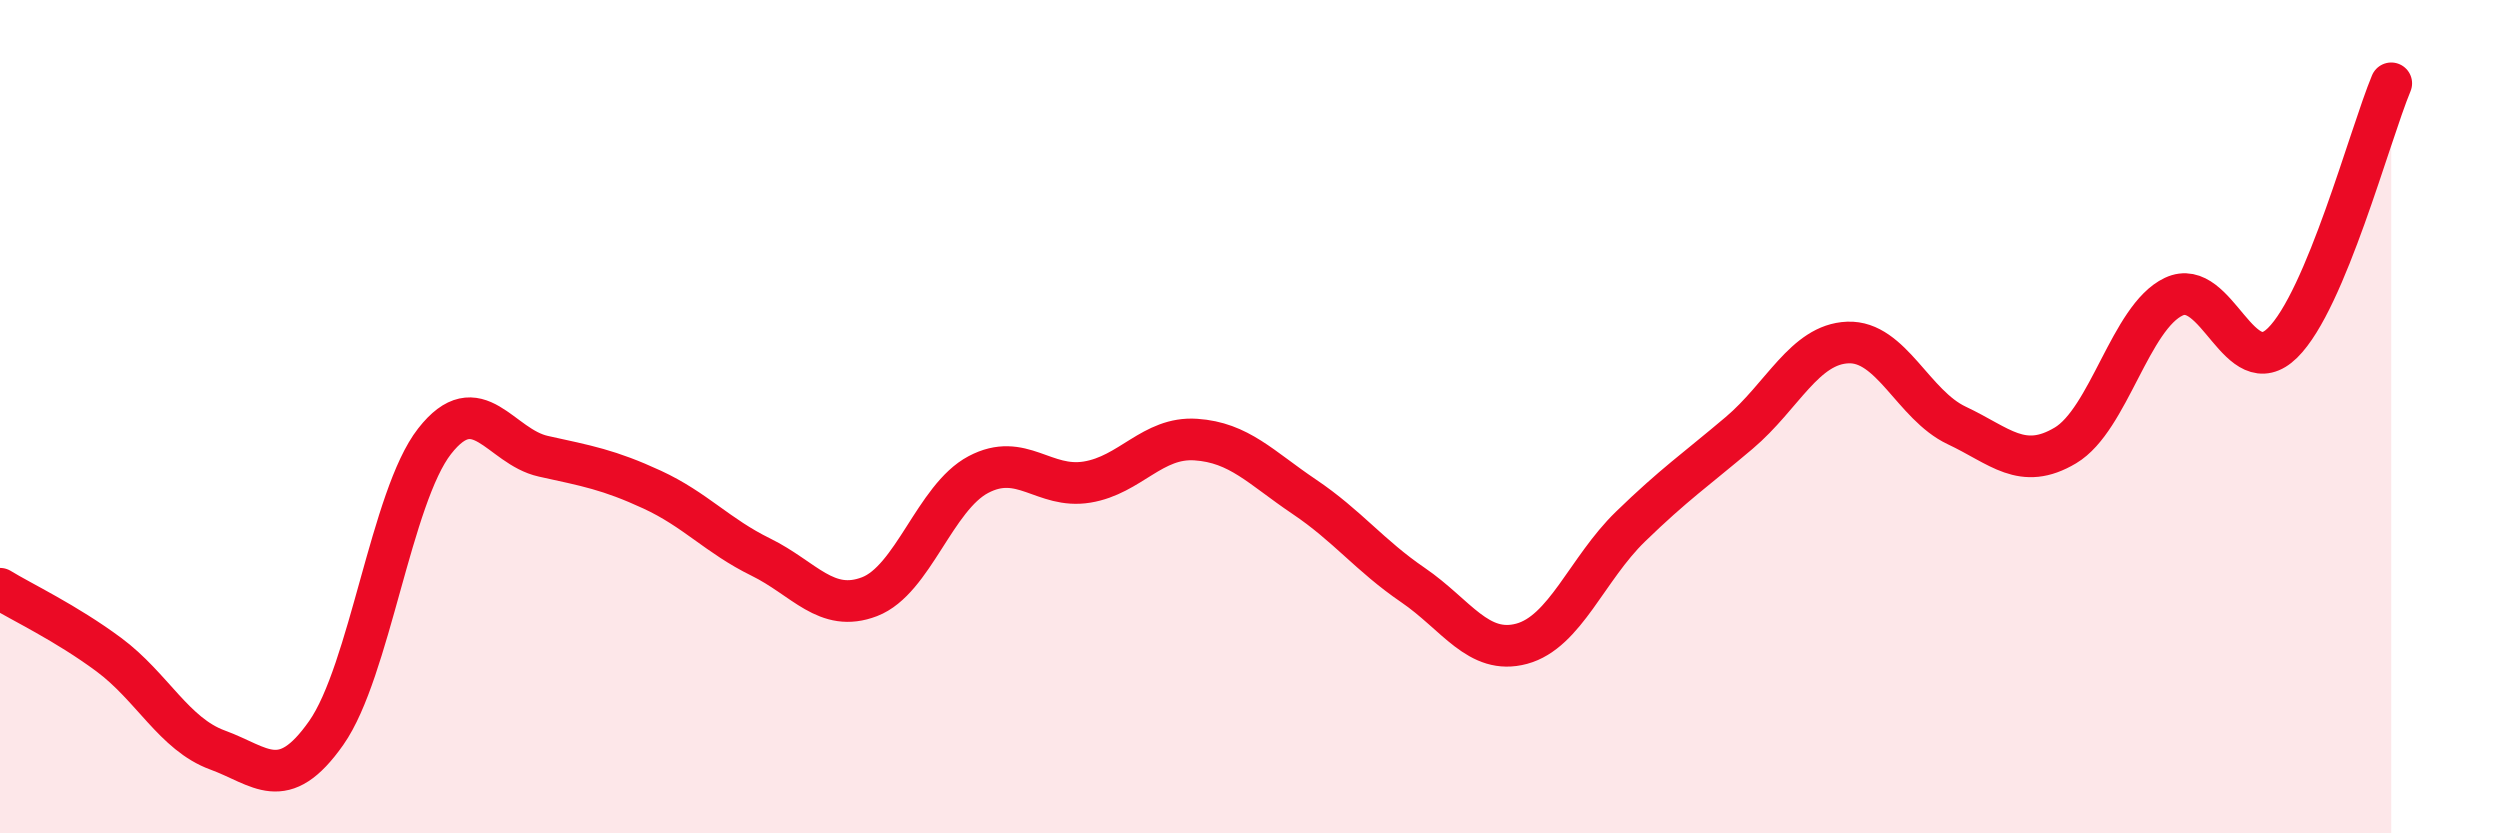 
    <svg width="60" height="20" viewBox="0 0 60 20" xmlns="http://www.w3.org/2000/svg">
      <path
        d="M 0,14.13 C 0.52,14.45 1.57,14.94 2.61,15.71 C 3.65,16.48 4.18,17.62 5.22,18 C 6.26,18.38 6.79,19.07 7.83,17.59 C 8.87,16.11 9.39,11.92 10.43,10.59 C 11.47,9.26 12,10.72 13.04,10.95 C 14.08,11.18 14.61,11.27 15.65,11.75 C 16.69,12.23 17.22,12.86 18.26,13.37 C 19.3,13.88 19.83,14.72 20.87,14.32 C 21.91,13.92 22.44,11.94 23.48,11.39 C 24.52,10.84 25.05,11.74 26.09,11.57 C 27.13,11.4 27.66,10.48 28.7,10.55 C 29.74,10.62 30.26,11.22 31.3,11.92 C 32.34,12.62 32.87,13.33 33.91,14.04 C 34.95,14.75 35.48,15.73 36.52,15.45 C 37.56,15.17 38.09,13.65 39.13,12.64 C 40.17,11.63 40.7,11.27 41.74,10.39 C 42.78,9.51 43.31,8.26 44.35,8.22 C 45.39,8.18 45.92,9.72 46.96,10.21 C 48,10.7 48.53,11.31 49.57,10.69 C 50.61,10.07 51.13,7.61 52.17,7.12 C 53.21,6.63 53.74,9.25 54.78,8.23 C 55.82,7.21 56.87,3.25 57.39,2L57.39 20L0 20Z"
        fill="#EB0A25"
        opacity="0.1"
        stroke-linecap="round"
        stroke-linejoin="round"
      />
      <path
        d="M 0,14.13 C 0.52,14.45 1.57,14.94 2.61,15.71 C 3.65,16.48 4.18,17.62 5.22,18 C 6.26,18.38 6.79,19.07 7.83,17.59 C 8.87,16.11 9.39,11.92 10.43,10.59 C 11.47,9.26 12,10.72 13.04,10.95 C 14.08,11.18 14.61,11.27 15.65,11.75 C 16.69,12.23 17.22,12.86 18.26,13.37 C 19.3,13.88 19.83,14.72 20.87,14.32 C 21.91,13.92 22.44,11.94 23.48,11.39 C 24.52,10.84 25.05,11.74 26.09,11.57 C 27.13,11.4 27.66,10.48 28.7,10.55 C 29.74,10.62 30.26,11.22 31.3,11.92 C 32.34,12.62 32.87,13.33 33.91,14.04 C 34.95,14.75 35.48,15.73 36.52,15.45 C 37.56,15.17 38.09,13.65 39.13,12.64 C 40.17,11.63 40.7,11.27 41.74,10.39 C 42.78,9.51 43.31,8.26 44.35,8.22 C 45.39,8.18 45.92,9.72 46.96,10.21 C 48,10.7 48.53,11.31 49.57,10.69 C 50.61,10.07 51.13,7.61 52.17,7.12 C 53.21,6.63 53.74,9.25 54.78,8.23 C 55.82,7.21 56.87,3.25 57.39,2"
        stroke="#EB0A25"
        stroke-width="1"
        fill="none"
        stroke-linecap="round"
        stroke-linejoin="round"
      />
    </svg>
  
